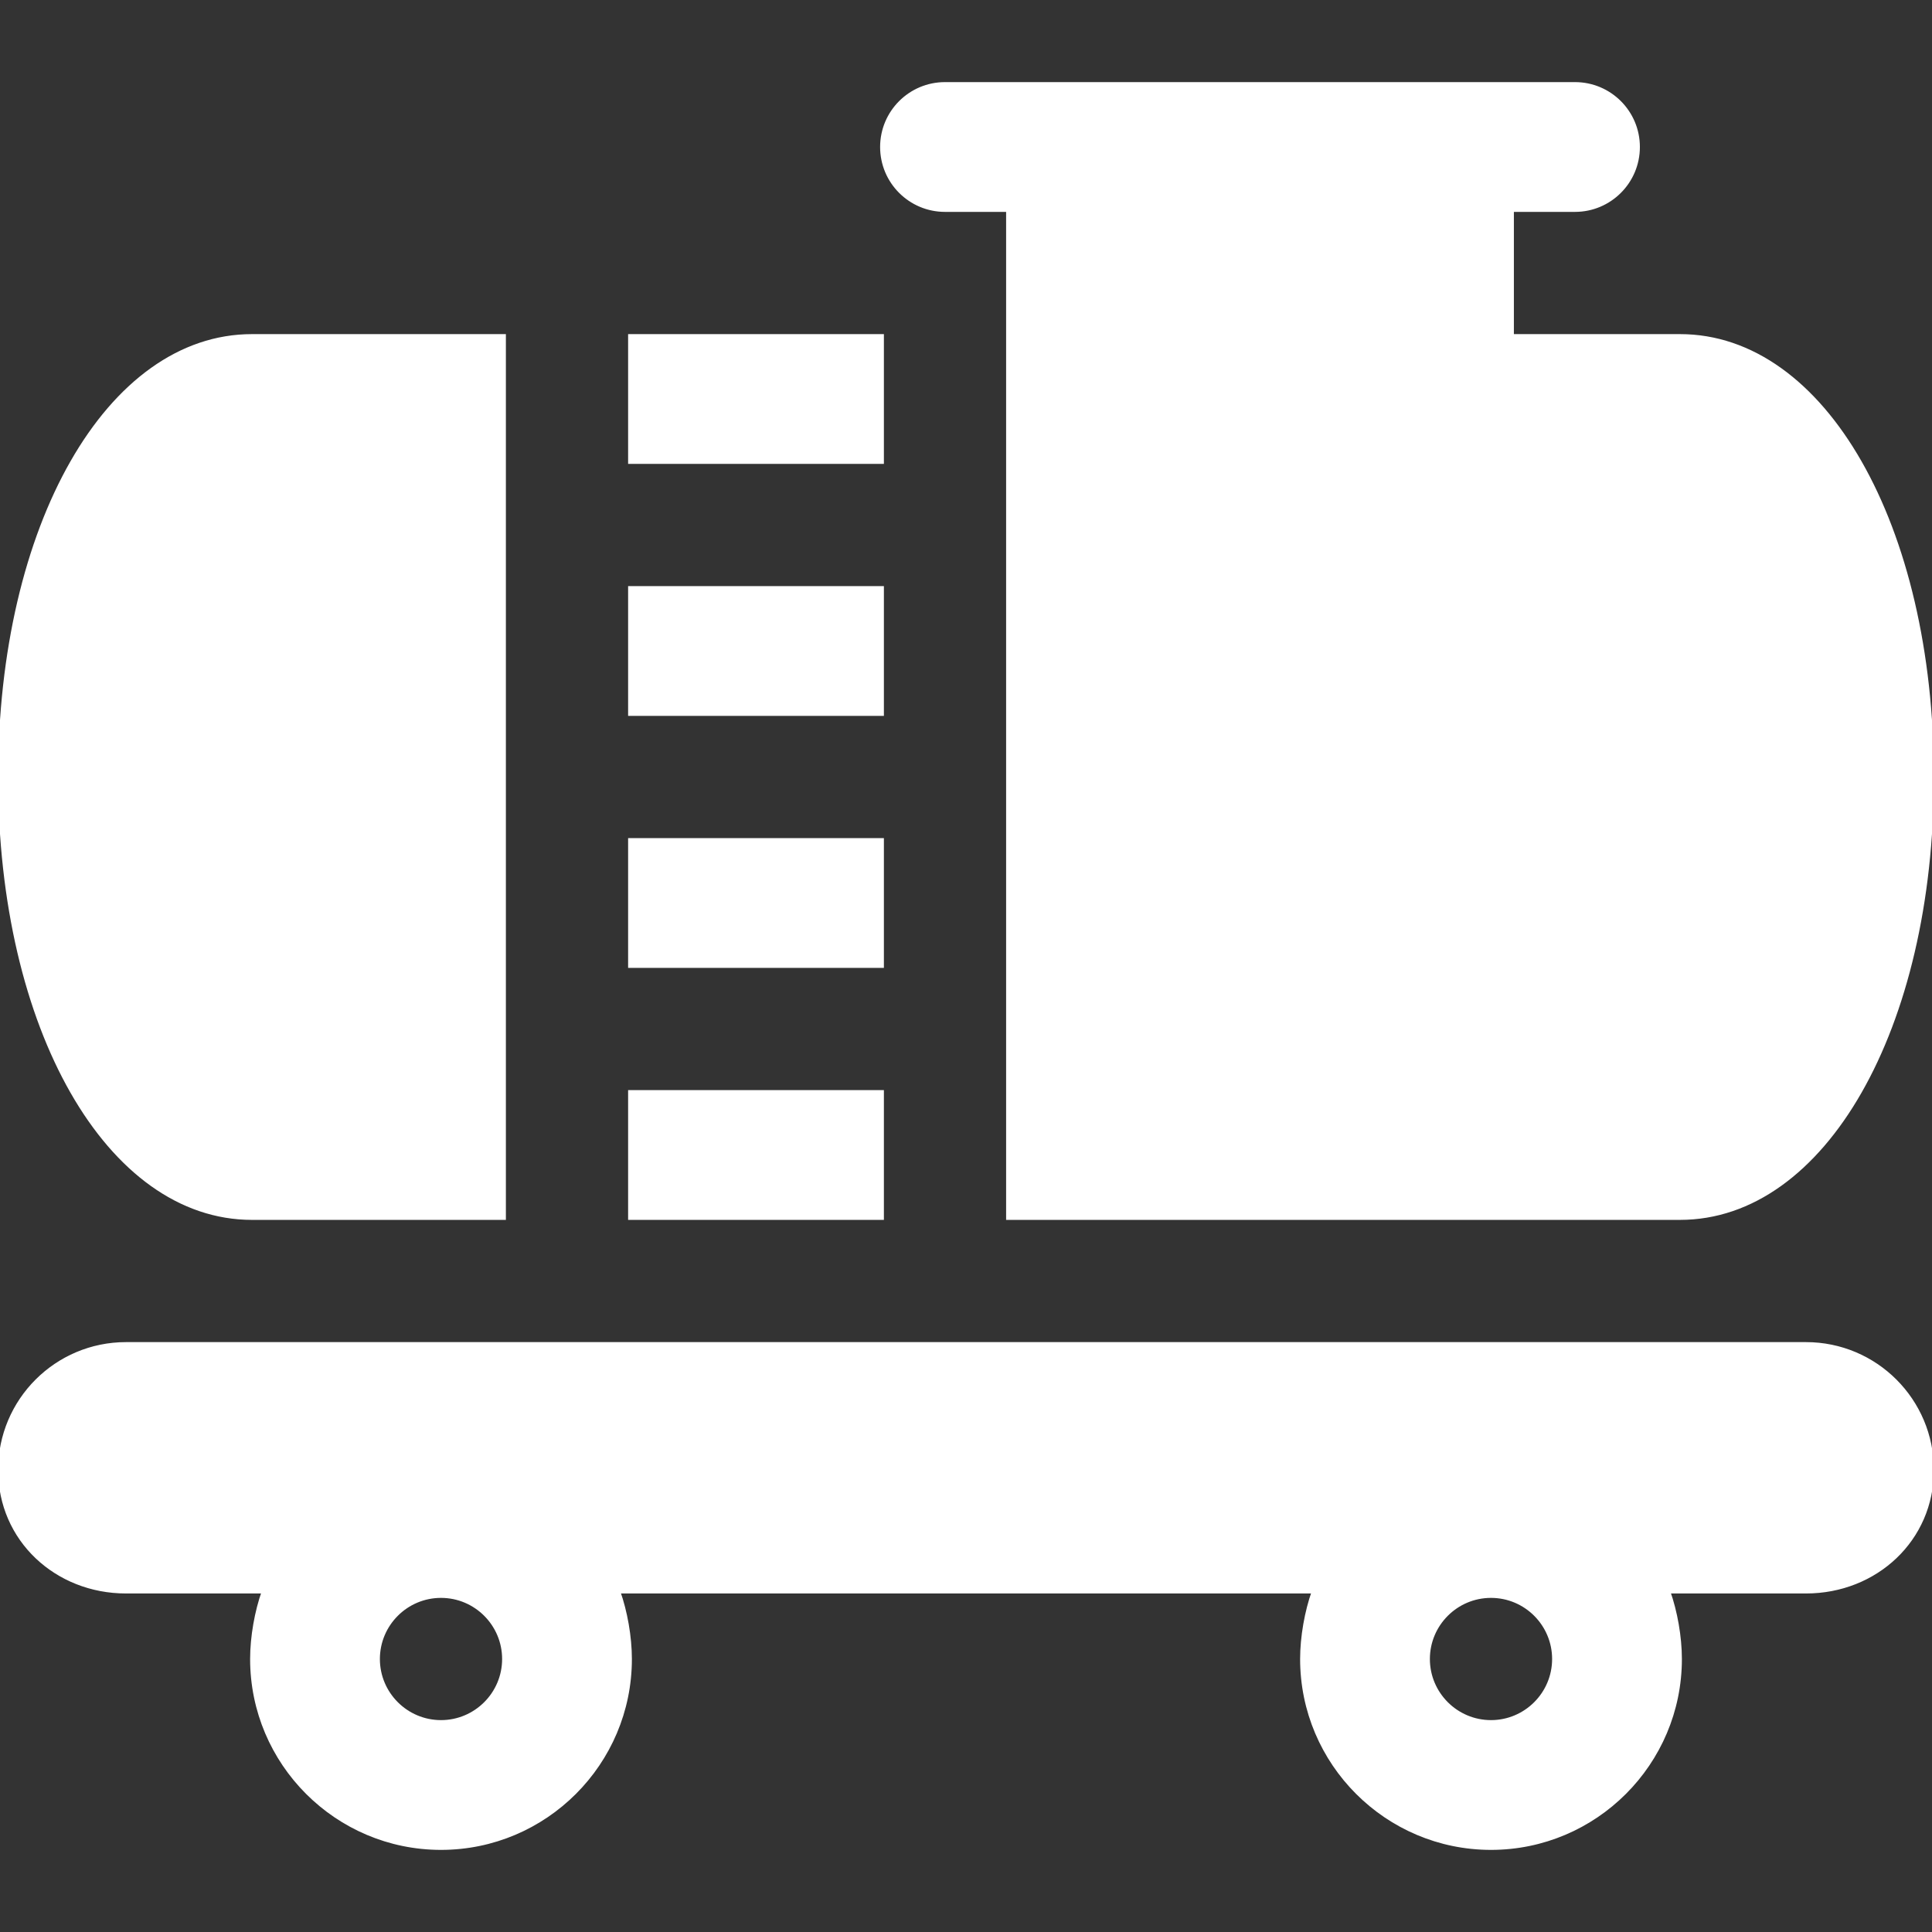 <!DOCTYPE svg PUBLIC "-//W3C//DTD SVG 1.1//EN" "http://www.w3.org/Graphics/SVG/1.1/DTD/svg11.dtd">
<!-- Uploaded to: SVG Repo, www.svgrepo.com, Transformed by: SVG Repo Mixer Tools -->
<svg fill="#fff" version="1.1" id="Layer_1" xmlns="http://www.w3.org/2000/svg" xmlns:xlink="http://www.w3.org/1999/xlink" viewBox="0 0 512 512" xml:space="preserve" width="800px" height="800px" stroke="#fff">
<rect x="0" y="0" width="512" height="512" fill="#333333" stroke="none"/>
<g id="SVGRepo_bgCarrier" stroke-width="0"/>
<g id="SVGRepo_tracerCarrier" stroke-linecap="round" stroke-linejoin="round"/>
<g id="SVGRepo_iconCarrier"> <g> <g> <path d="M478.609,356.174H33.391C14.949,356.174,0,371.123,0,389.565s14.949,32.223,33.391,32.223h36.468 c-1.871,5.248-3.076,11.982-3.076,17.864c0,27.619,22.468,50.087,50.087,50.087c27.619,0,50.087-22.468,50.087-50.087 c0-5.882-1.205-12.616-3.076-17.864h184.241c-1.872,5.248-3.078,11.982-3.078,17.864c0,27.619,22.468,50.087,50.087,50.087 s50.087-22.468,50.087-50.087c0-5.882-1.205-12.616-3.076-17.864h36.468c18.442,0,33.391-13.781,33.391-32.223 S497.051,356.174,478.609,356.174z M116.87,456.348c-9.206,0-16.696-7.49-16.696-16.696s7.49-16.696,16.696-16.696 s16.696,7.49,16.696,16.696S126.076,456.348,116.87,456.348z M395.13,456.348c-9.206,0-16.696-7.49-16.696-16.696 s7.49-16.696,16.696-16.696s16.696,7.49,16.696,16.696S404.336,456.348,395.13,456.348z"/> </g> </g> <g> <g> <rect x="166.957" y="89.044" width="66.783" height="33.391"/> </g> </g> <g> <g> <rect x="166.957" y="155.826" width="66.783" height="33.391"/> </g> </g> <g> <g> <rect x="166.957" y="222.609" width="66.783" height="33.391"/> </g> </g> <g> <g> <rect x="166.957" y="289.391" width="66.783" height="33.391"/> </g> </g> <g> <g> <path d="M66.783,89.044C28.707,89.044,0,139.289,0,205.913s28.707,116.87,66.783,116.87h66.783V89.044H66.783z"/> </g> </g> <g> <g> <path d="M445.217,89.044h-44.522V55.652h16.696c9.217,0,16.696-7.473,16.696-16.696s-7.479-16.696-16.696-16.696 c-6.765,0-159.953,0-166.956,0c-9.217,0-16.696,7.473-16.696,16.696s7.479,16.696,16.696,16.696h16.696 c0,7.292,0,260.124,0,267.13h178.087c38.076,0,66.783-50.245,66.783-116.87S483.294,89.044,445.217,89.044z"/> </g> </g> </g>
</svg>